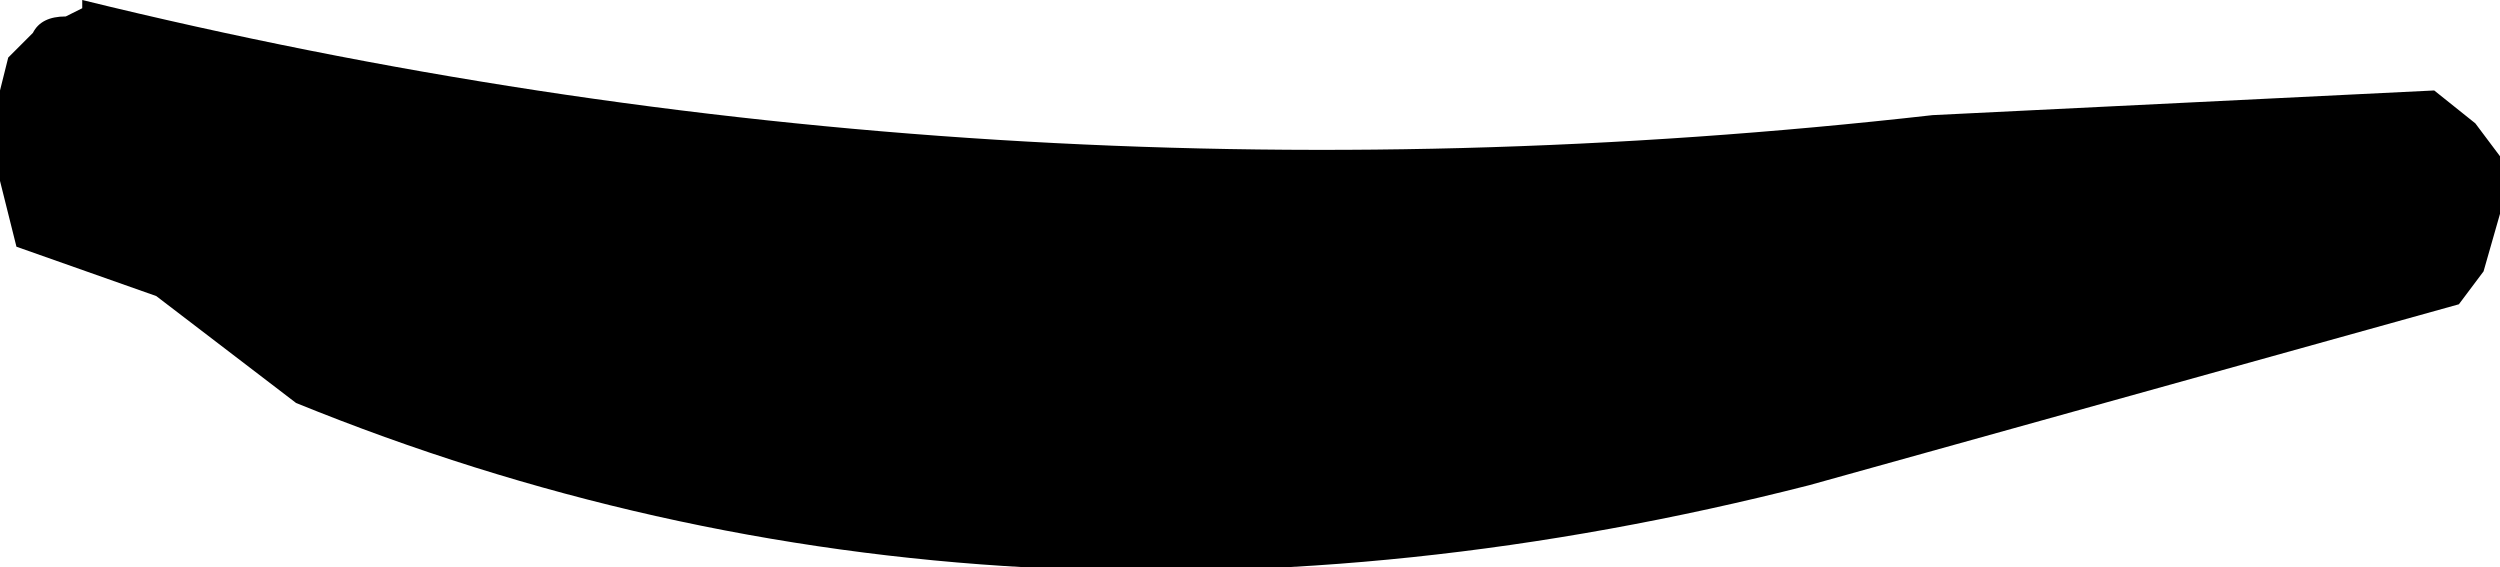 <?xml version="1.0" encoding="UTF-8" standalone="no"?>
<svg xmlns:xlink="http://www.w3.org/1999/xlink" height="3.45px" width="15.2px" xmlns="http://www.w3.org/2000/svg">
  <g transform="matrix(1.0, 0.0, 0.0, 1.0, -72.5, -14.0)">
    <path d="M87.3 14.55 L87.55 14.75 87.7 14.95 87.7 15.3 87.6 15.65 87.45 15.85 83.5 16.95 Q78.6 18.2 74.3 16.45 L73.45 15.8 72.6 15.5 72.5 15.1 72.5 14.75 72.5 14.55 72.55 14.35 72.7 14.2 Q72.75 14.1 72.9 14.1 L73.0 14.05 73.0 14.0 Q78.5 15.35 84.25 14.7 L87.3 14.55" fill="#000000" fill-rule="evenodd" stroke="none"/>
  </g>
</svg>
